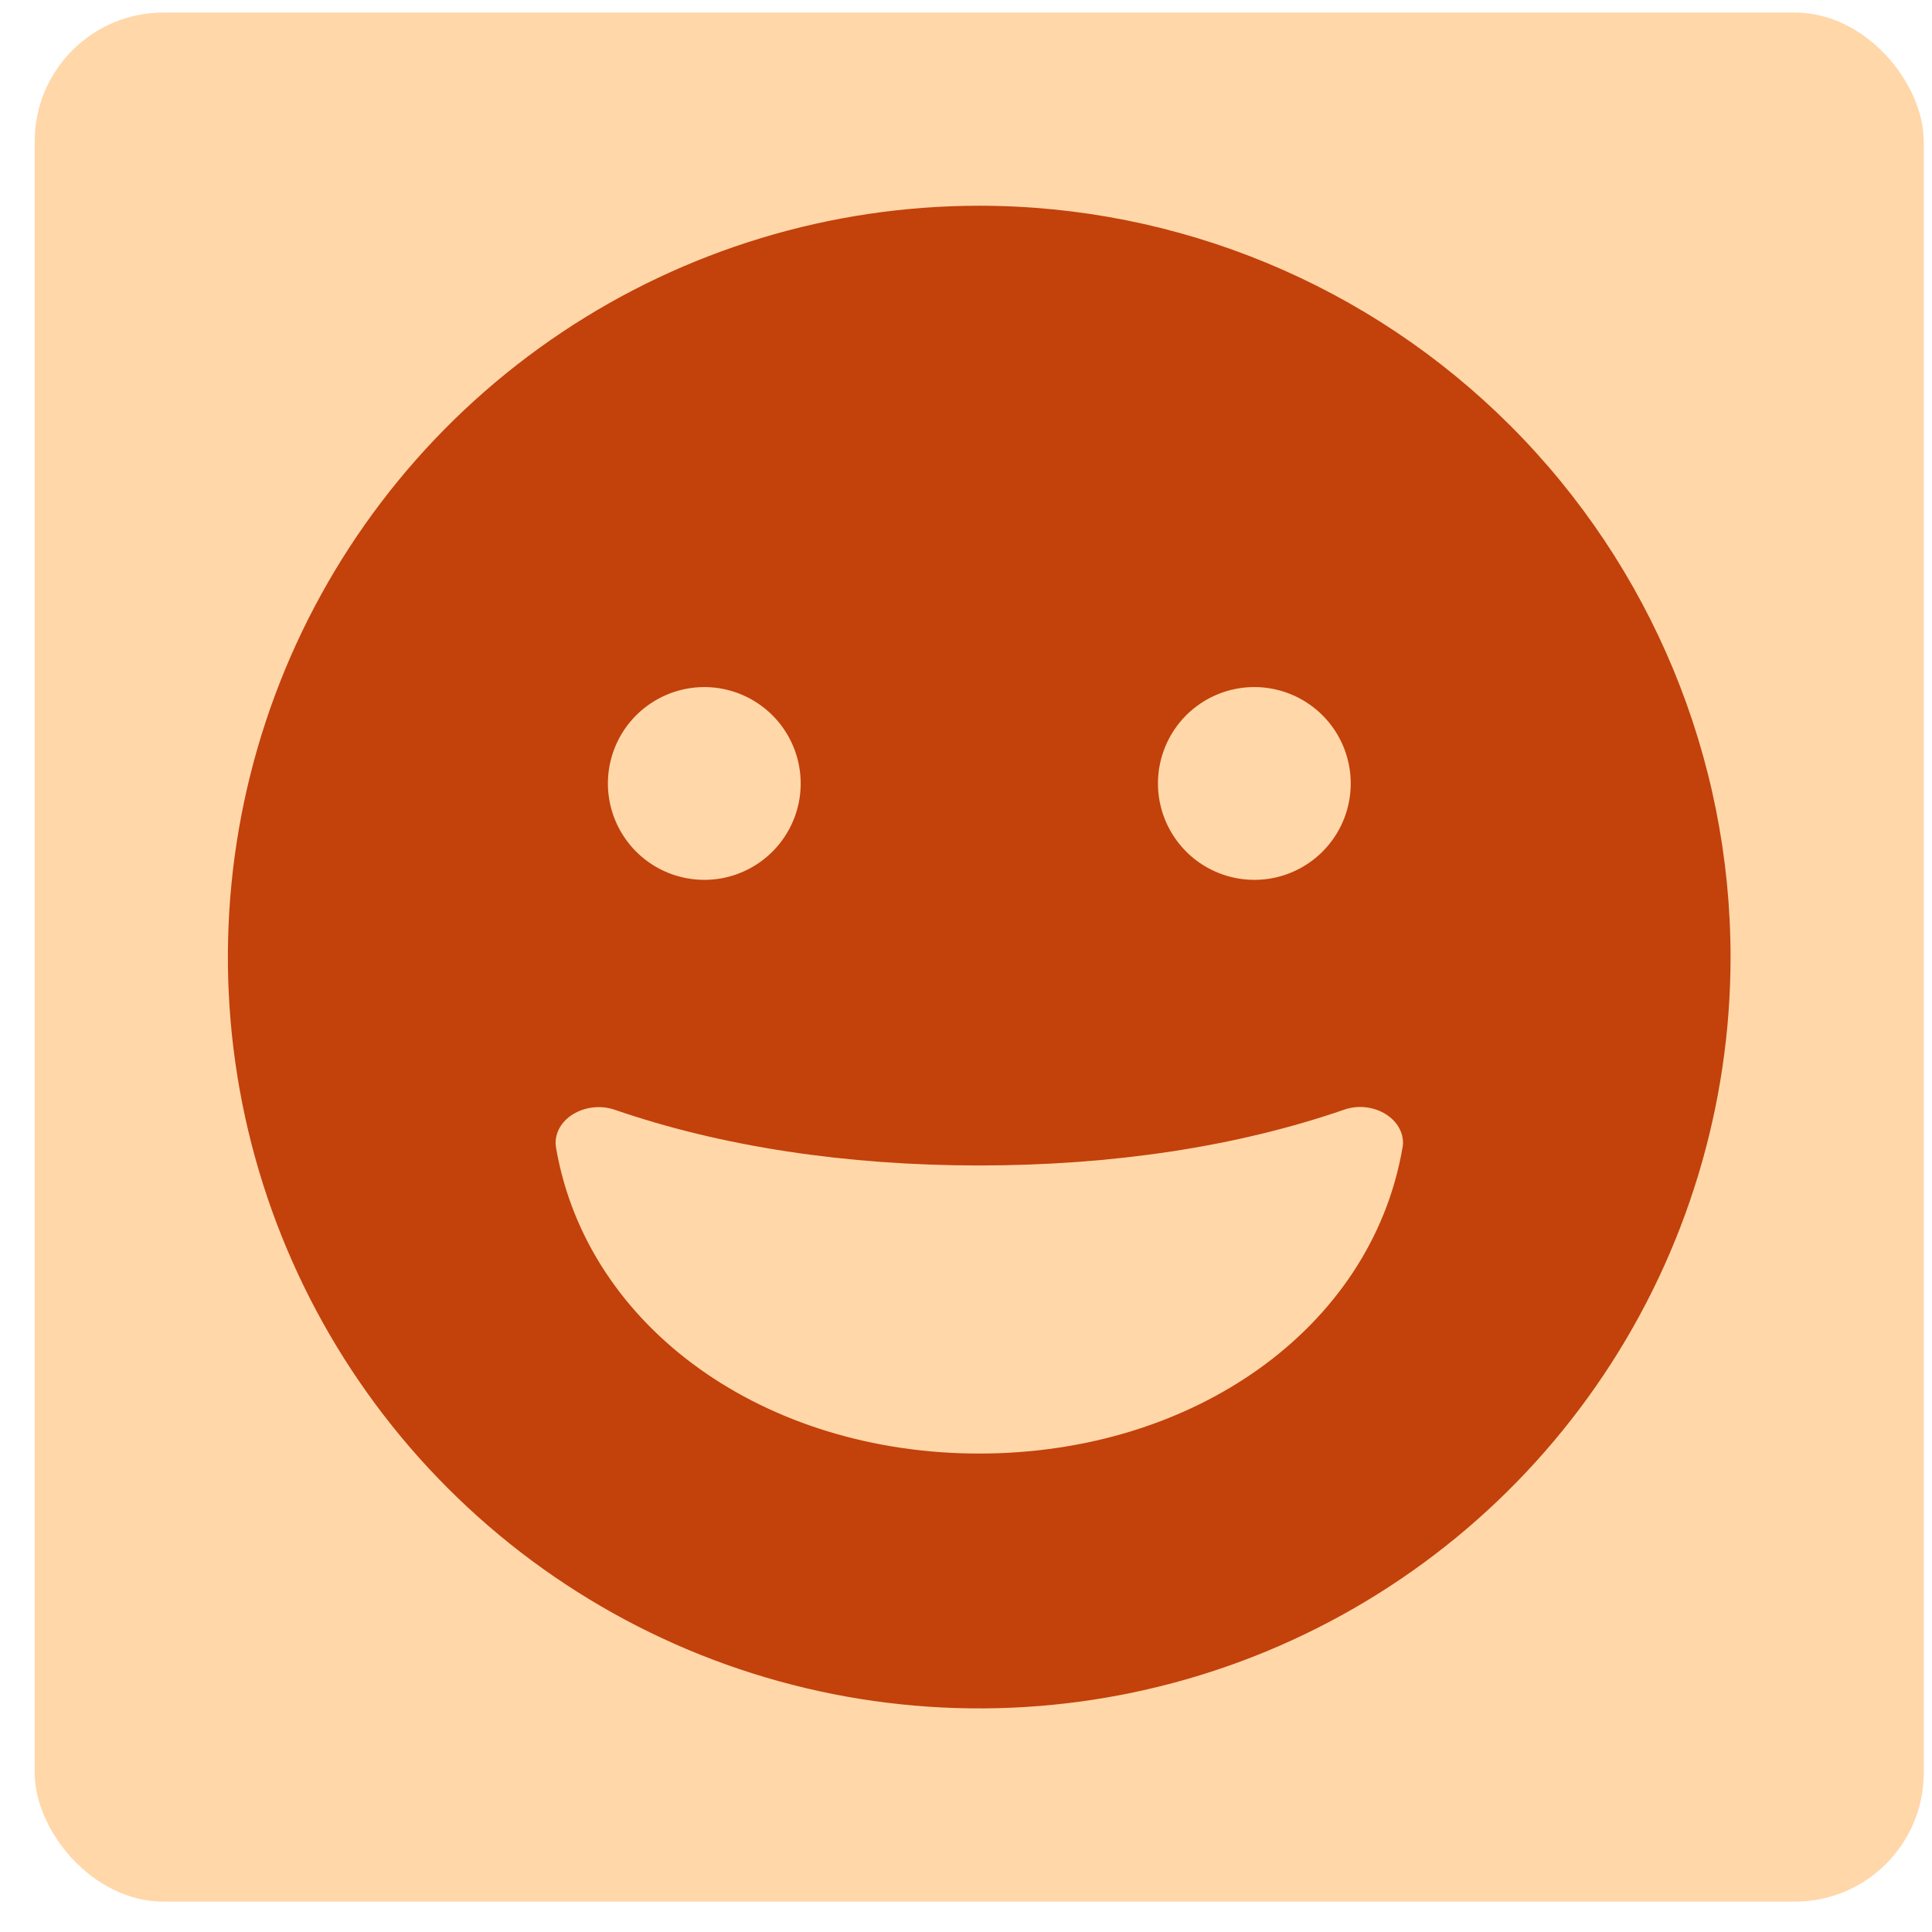 <svg width="45" height="45" viewBox="0 0 45 45" fill="none" xmlns="http://www.w3.org/2000/svg">
<rect x="0.808" y="0.292" width="44" height="44" rx="3" fill="#FFD7A9"/>
<g clip-path="url(#clip0_1253_342)">
<path d="M22.808 4.792C19.347 4.792 15.963 5.818 13.086 7.741C10.208 9.664 7.965 12.397 6.64 15.595C5.316 18.793 4.969 22.311 5.644 25.706C6.32 29.101 7.986 32.219 10.434 34.666C12.881 37.114 15.999 38.781 19.394 39.456C22.789 40.131 26.307 39.784 29.505 38.46C32.703 37.135 35.436 34.892 37.359 32.014C39.282 29.137 40.308 25.753 40.308 22.292C40.308 17.651 38.464 13.2 35.182 9.918C31.901 6.636 27.449 4.792 22.808 4.792ZM29.214 16.003C29.658 16.003 30.093 16.134 30.462 16.381C30.832 16.627 31.12 16.978 31.29 17.388C31.46 17.799 31.505 18.25 31.418 18.686C31.332 19.122 31.118 19.522 30.804 19.836C30.49 20.15 30.09 20.364 29.654 20.451C29.218 20.537 28.766 20.492 28.356 20.322C27.946 20.152 27.595 19.864 27.349 19.494C27.102 19.125 26.971 18.691 26.971 18.246C26.971 17.651 27.208 17.081 27.628 16.66C28.049 16.24 28.619 16.003 29.214 16.003ZM16.402 16.003C16.846 16.003 17.281 16.134 17.65 16.381C18.02 16.627 18.308 16.978 18.478 17.388C18.648 17.799 18.693 18.25 18.607 18.686C18.52 19.122 18.306 19.522 17.992 19.836C17.678 20.15 17.278 20.364 16.842 20.451C16.406 20.537 15.955 20.492 15.544 20.322C15.134 20.152 14.783 19.864 14.537 19.494C14.29 19.125 14.159 18.691 14.159 18.246C14.16 17.652 14.396 17.081 14.817 16.661C15.238 16.241 15.808 16.004 16.402 16.003ZM32.663 26.755C31.929 30.948 27.796 33.856 22.808 33.856C17.821 33.856 13.69 30.948 12.955 26.755C12.947 26.712 12.943 26.669 12.941 26.625C12.941 26.02 13.678 25.628 14.323 25.85C16.81 26.708 19.711 27.146 22.81 27.146C25.91 27.146 28.811 26.708 31.298 25.85C31.94 25.619 32.679 26.018 32.679 26.625C32.678 26.669 32.672 26.712 32.663 26.755Z" fill="#C3410B"/>
</g>
<defs>
<clipPath id="clip0_1253_342">
<rect width="35" height="35" fill="white" transform="translate(5.308 4.792)"/>
</clipPath>
</defs>
</svg>
